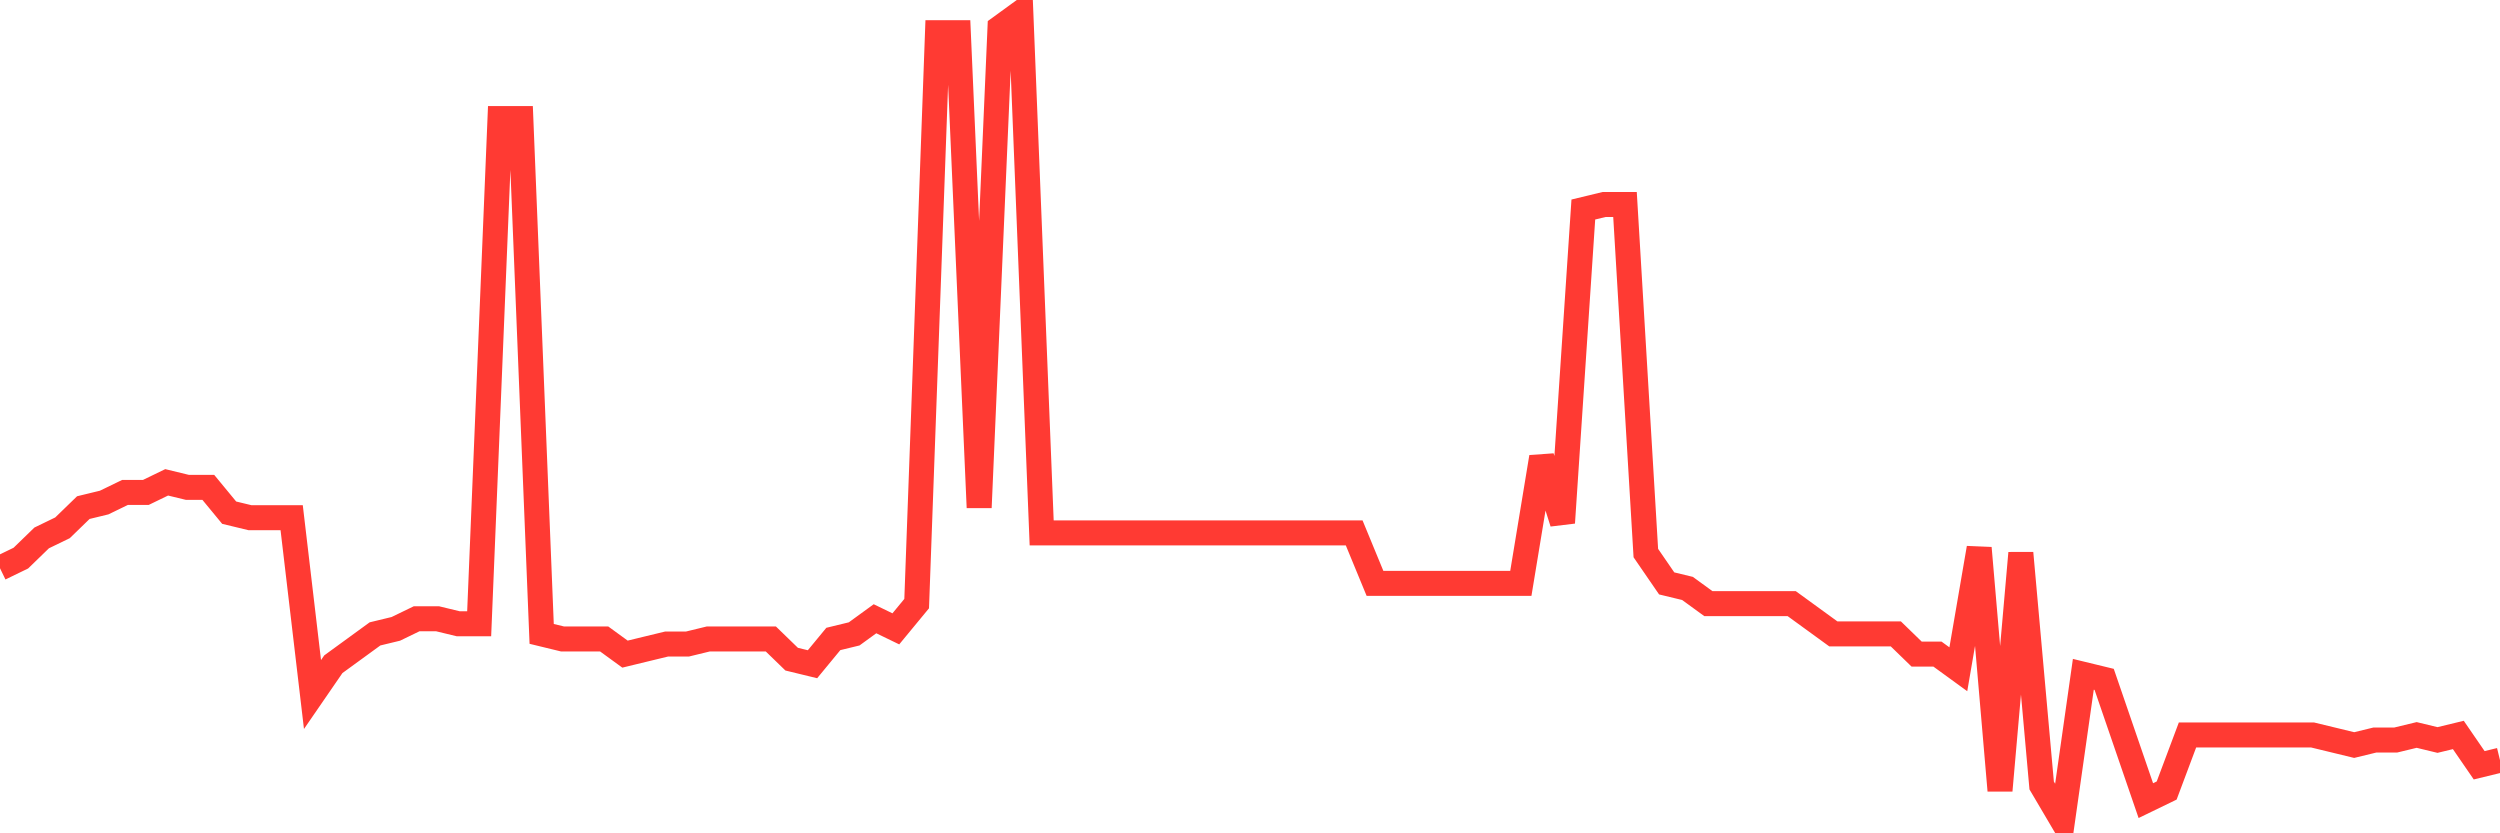 <svg
  xmlns="http://www.w3.org/2000/svg"
  xmlns:xlink="http://www.w3.org/1999/xlink"
  width="120"
  height="40"
  viewBox="0 0 120 40"
  preserveAspectRatio="none"
>
  <polyline
    points="0,27.275 1,26.79 2,25.82 3,25.335 4,24.365 5,24.122 6,23.637 7,23.637 8,23.152 9,23.395 10,23.395 11,24.608 12,24.85 13,24.85 14,24.85 15,33.337 16,31.883 17,31.155 18,30.427 19,30.185 20,29.7 21,29.7 22,29.942 23,29.942 24,5.692 25,5.692 26,30.427 27,30.67 28,30.67 29,30.67 30,31.398 31,31.155 32,30.913 33,30.913 34,30.67 35,30.67 36,30.67 37,30.67 38,31.64 39,31.883 40,30.67 41,30.427 42,29.7 43,30.185 44,28.973 45,1.57 46,1.57 47,24.365 48,1.327 49,0.6 50,25.578 51,25.578 52,25.578 53,25.578 54,25.578 55,25.578 56,25.578 57,25.578 58,25.578 59,25.578 60,25.578 61,25.578 62,25.578 63,25.578 64,25.578 65,25.578 66,28.003 67,28.003 68,28.003 69,28.003 70,28.003 71,28.003 72,28.003 73,28.003 74,21.94 75,25.093 76,10.057 77,9.815 78,9.815 79,26.547 80,28.003 81,28.245 82,28.973 83,28.973 84,28.973 85,28.973 86,28.973 87,29.7 88,30.427 89,30.427 90,30.427 91,30.427 92,31.398 93,31.398 94,32.125 95,26.305 96,37.945 97,26.547 98,37.703 99,39.4 100,32.367 101,32.61 102,35.52 103,38.43 104,37.945 105,35.278 106,35.278 107,35.278 108,35.278 109,35.278 110,35.278 111,35.278 112,35.52 113,35.763 114,35.52 115,35.52 116,35.278 117,35.52 118,35.278 119,36.733 120,36.49"
    fill="none"
    stroke="#ff3a33"
    stroke-width="1.2"
  >
  </polyline>
</svg>